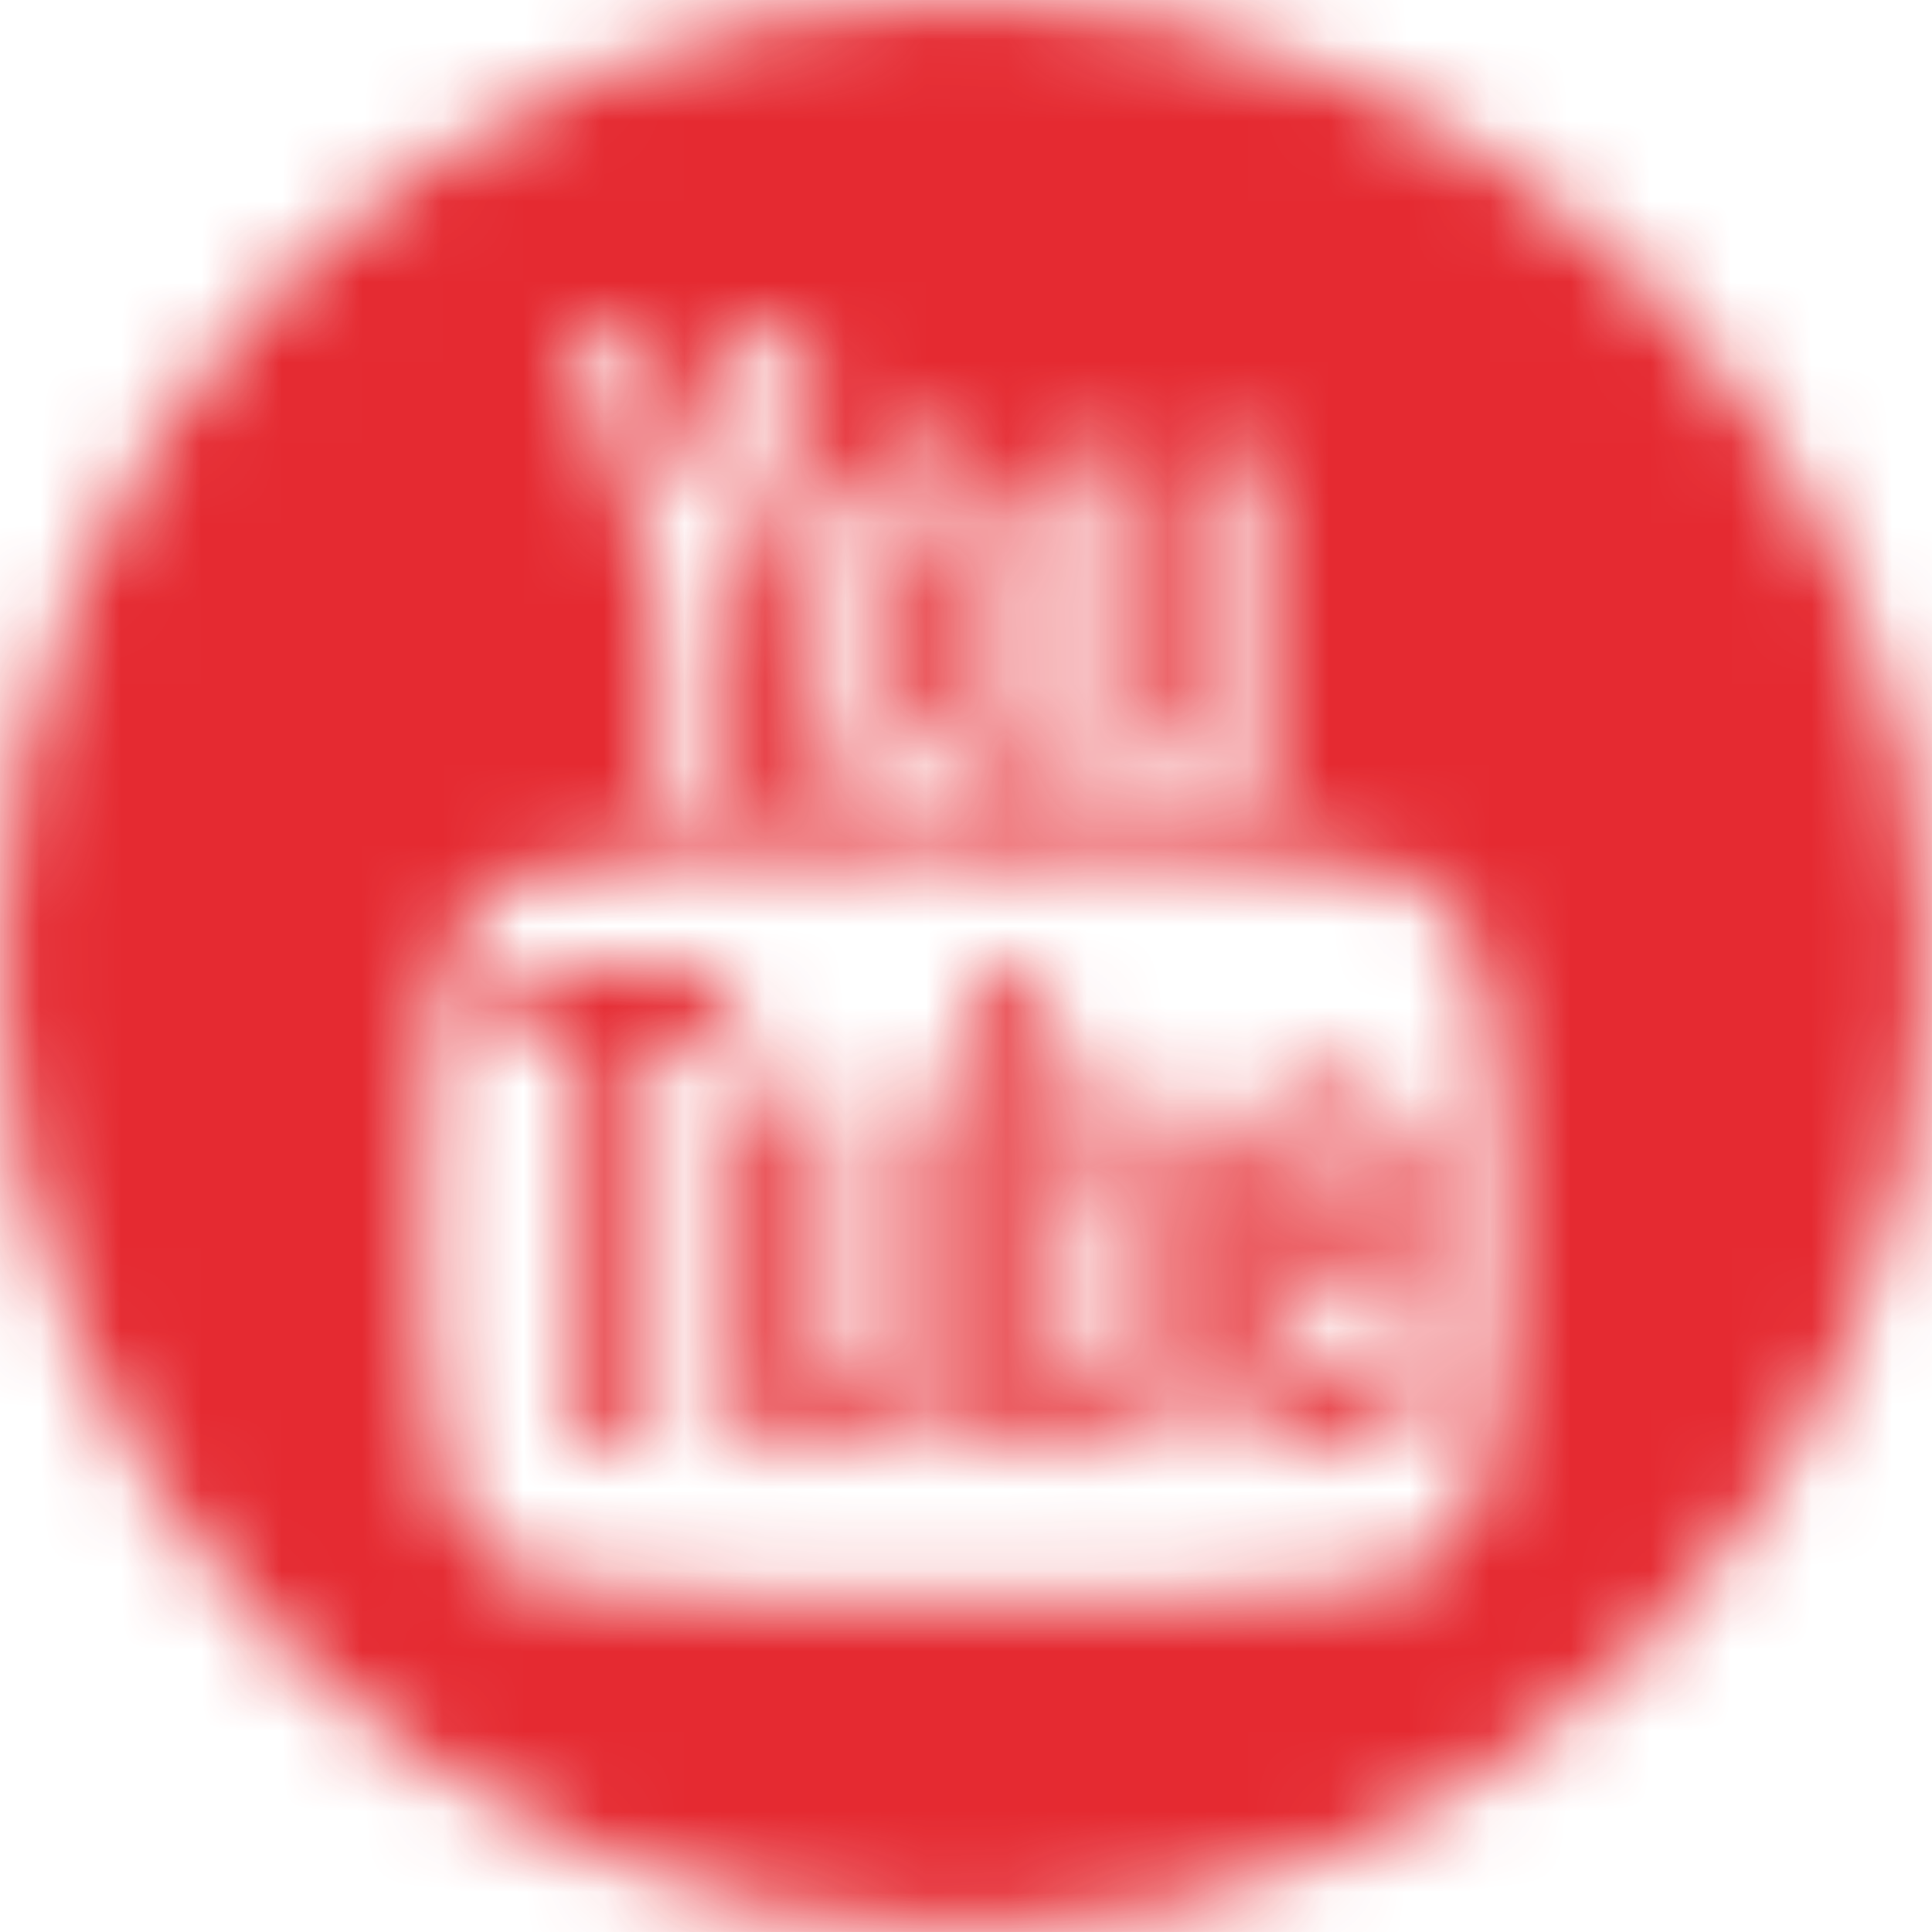 <?xml version="1.0" encoding="UTF-8"?>
<svg width="24px" height="24px" viewBox="0 0 24 24" version="1.1" xmlns="http://www.w3.org/2000/svg" xmlns:xlink="http://www.w3.org/1999/xlink">
    <!-- Generator: sketchtool 50.2 (55047) - http://www.bohemiancoding.com/sketch -->
    <title>CA7485CD-3F22-4C35-BA4C-E09B7270706F</title>
    <desc>Created with sketchtool.</desc>
    <defs>
        <path d="M11.969,0 C18.58,0 23.939,5.359 23.939,11.969 C23.939,18.58 18.58,23.939 11.969,23.939 C5.359,23.939 0,18.58 0,11.969 C0,5.359 5.359,0 11.969,0 Z M18.413,18.382 C18.646,17.371 18.647,16.267 18.647,15.226 C18.647,14.184 18.648,13.08 18.416,12.069 C18.252,11.359 17.671,10.835 16.972,10.757 C15.316,10.572 13.64,10.571 11.972,10.572 C10.303,10.571 8.627,10.572 6.971,10.757 C6.271,10.835 5.691,11.359 5.528,12.069 C5.295,13.08 5.292,14.184 5.292,15.226 C5.292,16.267 5.292,17.371 5.525,18.382 C5.688,19.092 6.269,19.616 6.968,19.694 C8.624,19.879 10.3,19.88 11.969,19.879 C13.638,19.88 15.313,19.879 16.969,19.694 C17.669,19.616 18.249,19.092 18.413,18.382 Z M16.45,13.481 C16.855,13.481 17.176,13.632 17.401,13.937 C17.571,14.162 17.651,14.51 17.651,14.986 L17.651,15.909 L16.037,15.909 L16.037,16.699 C16.037,17.111 16.173,17.316 16.45,17.316 C16.648,17.316 16.764,17.208 16.811,16.993 C16.818,16.949 16.828,16.769 16.828,16.446 L17.651,16.446 L17.651,16.563 C17.651,16.824 17.642,17.003 17.634,17.084 C17.607,17.262 17.544,17.424 17.446,17.567 C17.222,17.891 16.891,18.05 16.47,18.05 C16.048,18.05 15.726,17.898 15.493,17.594 C15.321,17.371 15.234,17.02 15.234,16.547 L15.234,14.987 C15.234,14.511 15.312,14.162 15.483,13.937 C15.716,13.632 16.037,13.481 16.45,13.481 Z M16.845,15.237 L16.845,14.825 C16.845,14.413 16.709,14.207 16.442,14.207 C16.173,14.207 16.037,14.413 16.037,14.825 L16.037,15.237 L16.845,15.237 Z M6.288,12.853 L6.288,12.012 L9.101,12.012 L9.101,12.853 L8.135,12.853 L8.135,17.989 L7.237,17.989 L7.237,12.853 L6.288,12.853 Z M13.879,13.481 C14.2,13.481 14.417,13.65 14.524,13.984 C14.578,14.163 14.606,14.457 14.606,14.879 L14.606,16.652 C14.606,17.064 14.578,17.361 14.524,17.55 C14.416,17.881 14.2,18.05 13.879,18.05 C13.592,18.05 13.315,17.891 13.045,17.557 L13.045,17.989 L12.238,17.989 L12.238,12.011 L13.045,12.011 L13.045,13.964 C13.306,13.643 13.583,13.481 13.879,13.481 Z M13.799,16.716 L13.799,14.815 C13.799,14.413 13.68,14.207 13.447,14.207 C13.315,14.207 13.18,14.27 13.045,14.403 L13.045,17.118 C13.18,17.253 13.315,17.316 13.447,17.316 C13.68,17.316 13.799,17.118 13.799,16.716 Z M10.732,16.939 L10.732,13.535 L11.54,13.535 L11.54,17.989 L10.732,17.989 L10.732,17.503 C10.412,17.871 10.107,18.05 9.81,18.05 C9.55,18.05 9.371,17.945 9.29,17.719 C9.246,17.584 9.219,17.371 9.219,17.056 L9.219,13.535 L10.026,13.535 L10.026,16.814 C10.026,17.003 10.026,17.102 10.033,17.128 C10.053,17.253 10.114,17.316 10.222,17.316 C10.384,17.316 10.553,17.192 10.732,16.939 Z M13.301,5.598 L13.301,9.158 C13.301,9.475 13.328,9.691 13.373,9.827 C13.455,10.055 13.636,10.161 13.898,10.161 C14.196,10.161 14.506,9.981 14.83,9.609 L14.83,10.099 L15.646,10.099 L15.646,5.598 L14.83,5.598 L14.83,9.039 C14.649,9.294 14.478,9.42 14.315,9.42 C14.206,9.42 14.142,9.356 14.124,9.229 C14.114,9.203 14.114,9.104 14.114,8.912 L14.114,5.598 L13.301,5.598 Z M10.22,7.066 L10.22,8.642 C10.22,9.12 10.302,9.476 10.476,9.701 C10.701,10.008 11.019,10.161 11.425,10.161 C11.834,10.161 12.151,10.008 12.377,9.701 C12.548,9.476 12.629,9.121 12.629,8.642 L12.629,7.066 C12.629,6.585 12.548,6.233 12.377,6.006 C12.151,5.698 11.834,5.544 11.425,5.544 C11.019,5.544 10.701,5.698 10.476,6.006 C10.302,6.233 10.22,6.585 10.22,7.066 Z M11.425,9.42 C11.162,9.42 11.036,9.212 11.036,8.796 L11.036,6.902 C11.036,6.486 11.162,6.278 11.425,6.278 C11.688,6.278 11.814,6.486 11.814,6.902 L11.814,8.796 C11.814,9.212 11.688,9.42 11.425,9.42 Z M8.039,4.059 L7.088,4.059 C7.278,4.62 7.477,5.182 7.668,5.742 C7.958,6.585 8.139,7.22 8.221,7.653 L8.221,10.1 L9.125,10.1 L9.125,7.653 L10.213,4.059 L9.298,4.059 L8.681,6.431 L8.039,4.059 Z" id="path-1"></path>
    </defs>
    <g id="Home" stroke="none" stroke-width="1" fill="none" fill-rule="evenodd" opacity="0.894">
        <g transform="translate(-1251, -56)" id="Group-7">
            <g transform="translate(1163, 56)">
                <g id="icons/youtube" transform="translate(88, 0)">
                    <rect id="Background" x="0" y="0" width="24" height="24"></rect>
                    <mask id="mask-2" fill="white">
                        <use xlink:href="#path-1"></use>
                    </mask>
                    <g id="youtube"></g>
                    <g id="colour" mask="url(#mask-2)">
                        <rect id="Background" x="0" y="0" width="24" height="24.75"></rect>
                        <rect id="Rectangle-2" fill="#E21119" x="0" y="0" width="24" height="24.75"></rect>
                    </g>
                </g>
            </g>
        </g>
    </g>
</svg>